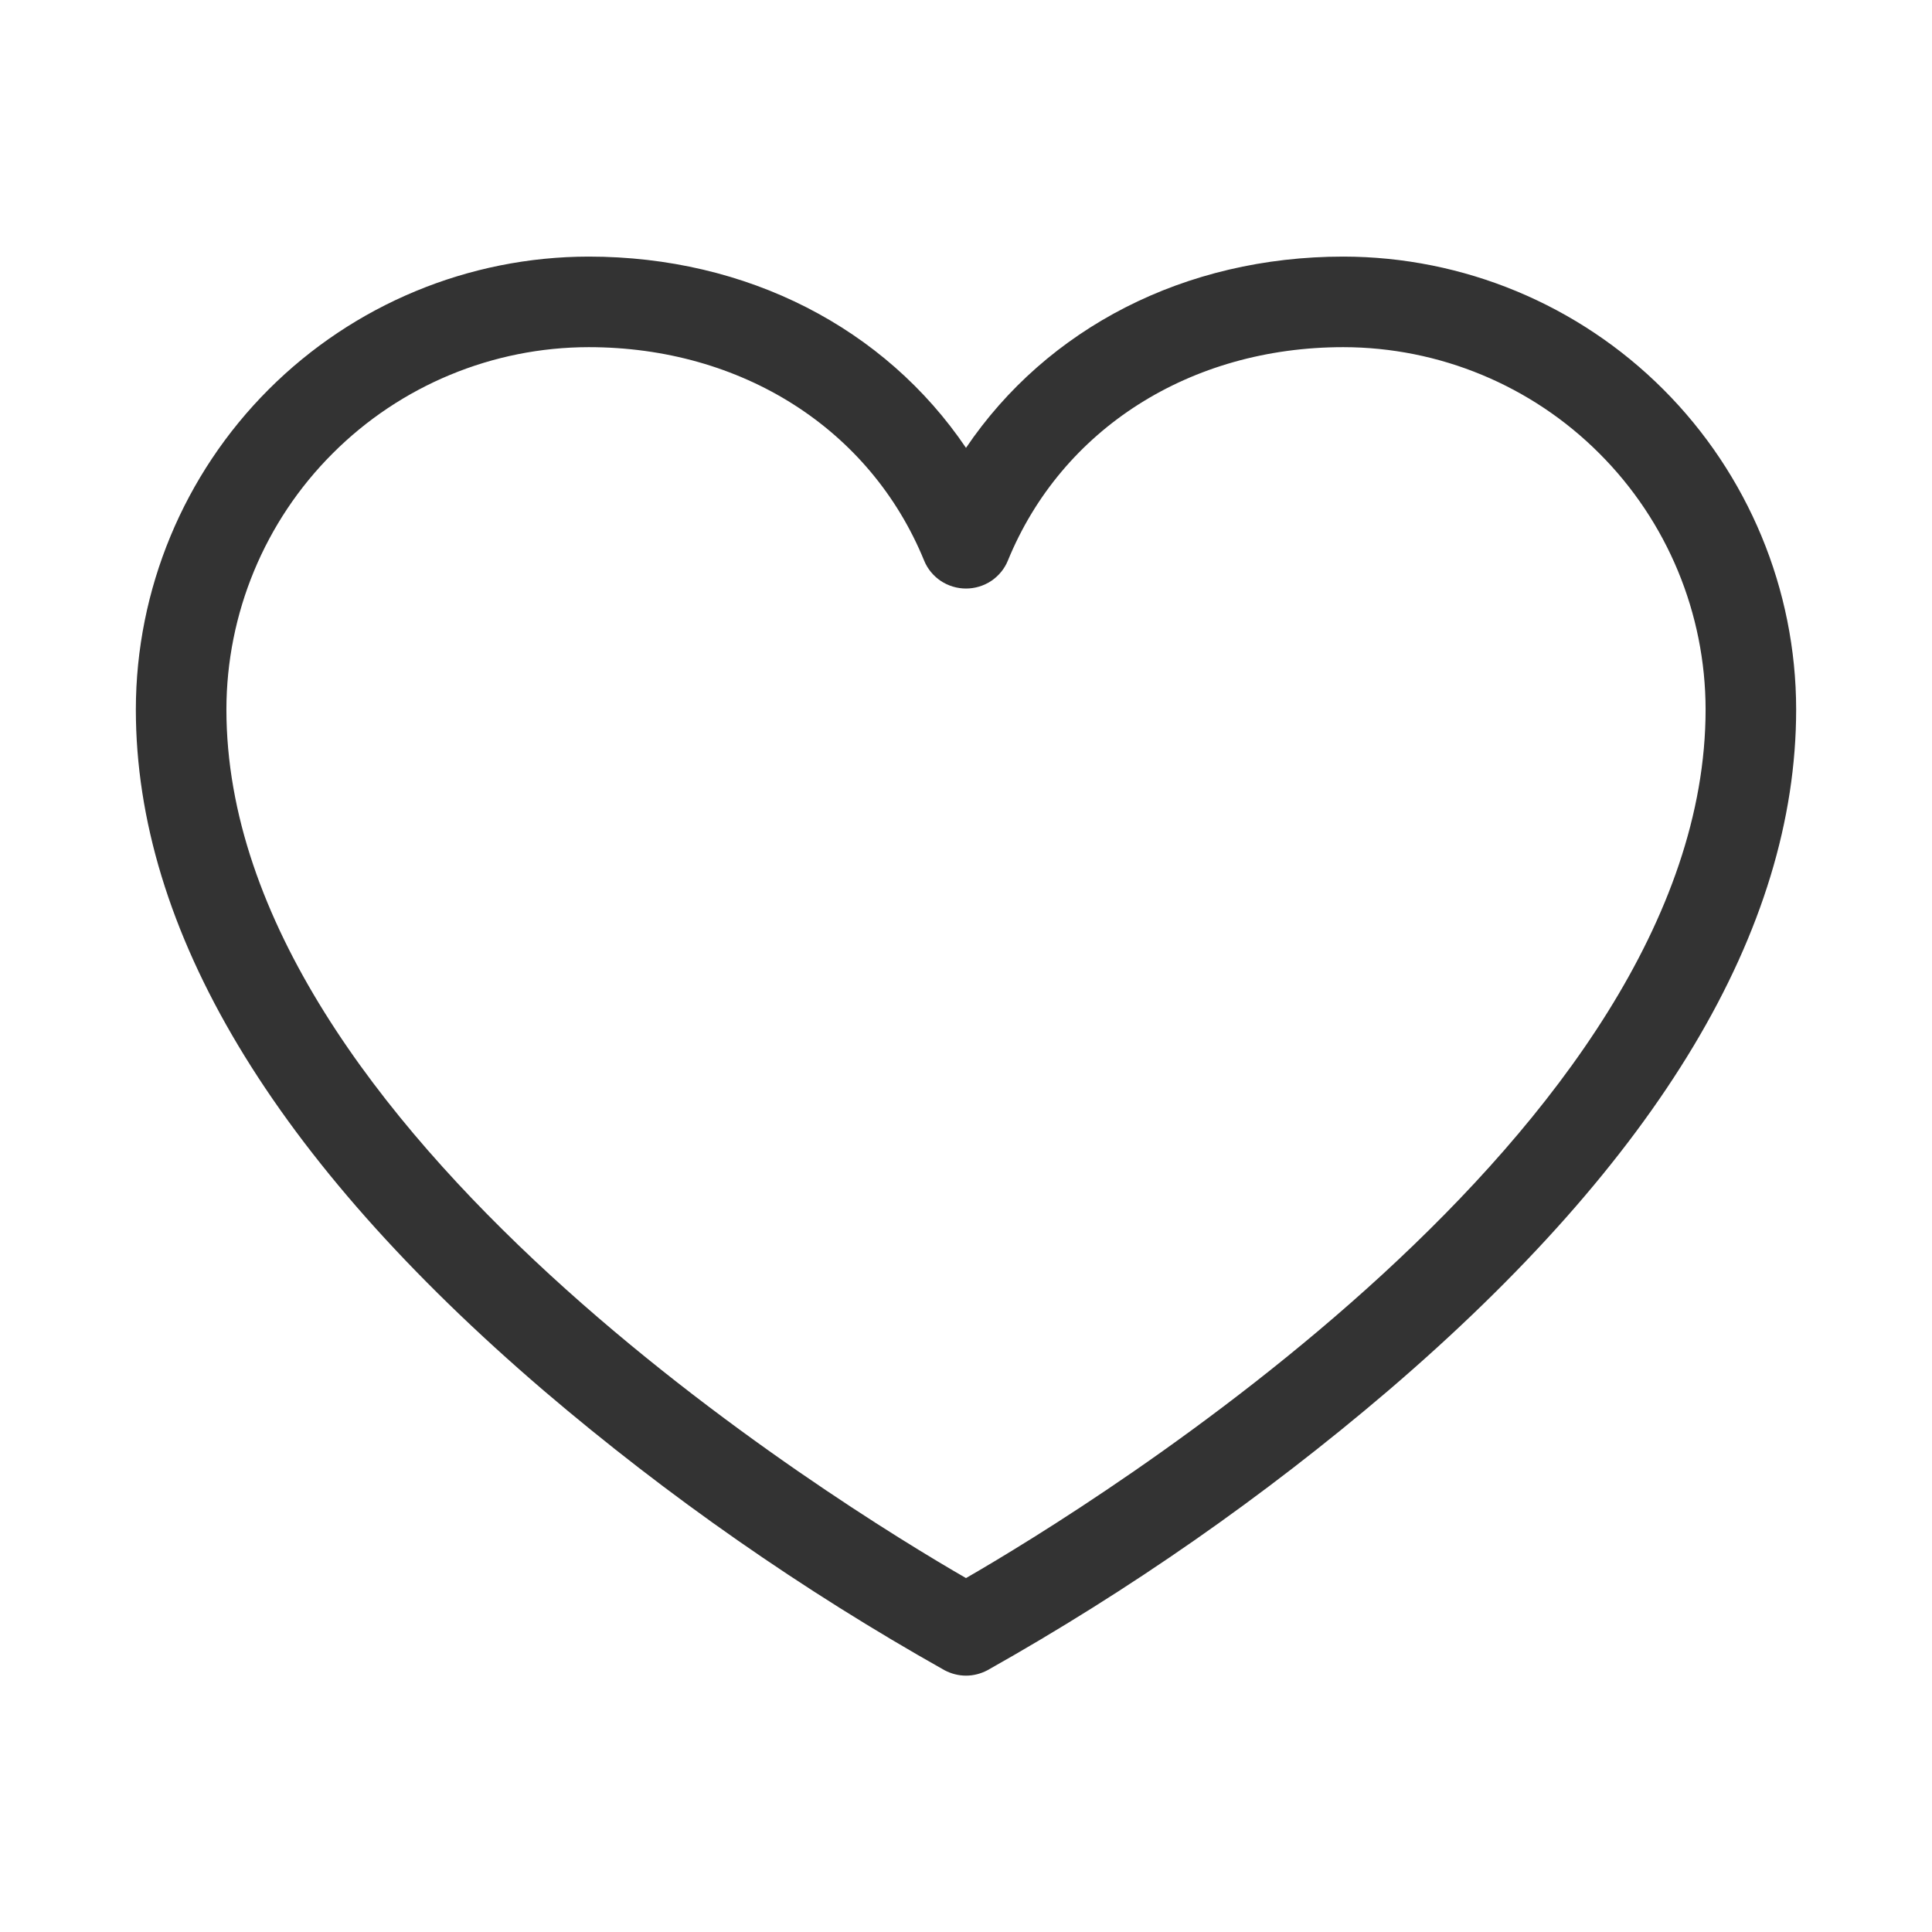 <?xml version="1.0" encoding="UTF-8"?> <svg xmlns="http://www.w3.org/2000/svg" width="16" height="16" viewBox="0 0 16 16" fill="none"> <path d="M11.125 2.125C9.812 2.125 8.671 2.717 8 3.709C7.329 2.717 6.188 2.125 4.875 2.125C3.881 2.126 2.928 2.522 2.225 3.225C1.522 3.928 1.126 4.881 1.125 5.875C1.125 7.7 2.263 9.599 4.506 11.519C5.534 12.396 6.645 13.17 7.822 13.832C7.877 13.861 7.938 13.877 8 13.877C8.062 13.877 8.123 13.861 8.178 13.832C9.355 13.17 10.466 12.396 11.494 11.519C13.738 9.599 14.875 7.7 14.875 5.875C14.874 4.881 14.478 3.928 13.775 3.225C13.072 2.522 12.119 2.126 11.125 2.125ZM8 13.069C6.974 12.477 1.875 9.357 1.875 5.875C1.876 5.08 2.192 4.317 2.755 3.755C3.317 3.192 4.08 2.876 4.875 2.875C6.143 2.875 7.207 3.552 7.653 4.642C7.681 4.711 7.729 4.769 7.791 4.811C7.853 4.852 7.926 4.874 8 4.874C8.074 4.874 8.147 4.852 8.209 4.811C8.271 4.769 8.319 4.711 8.347 4.642C8.793 3.552 9.857 2.875 11.125 2.875C11.92 2.876 12.683 3.192 13.245 3.755C13.808 4.317 14.124 5.08 14.125 5.875C14.125 9.357 9.026 12.477 8 13.069Z" fill="#333333"></path> </svg> 